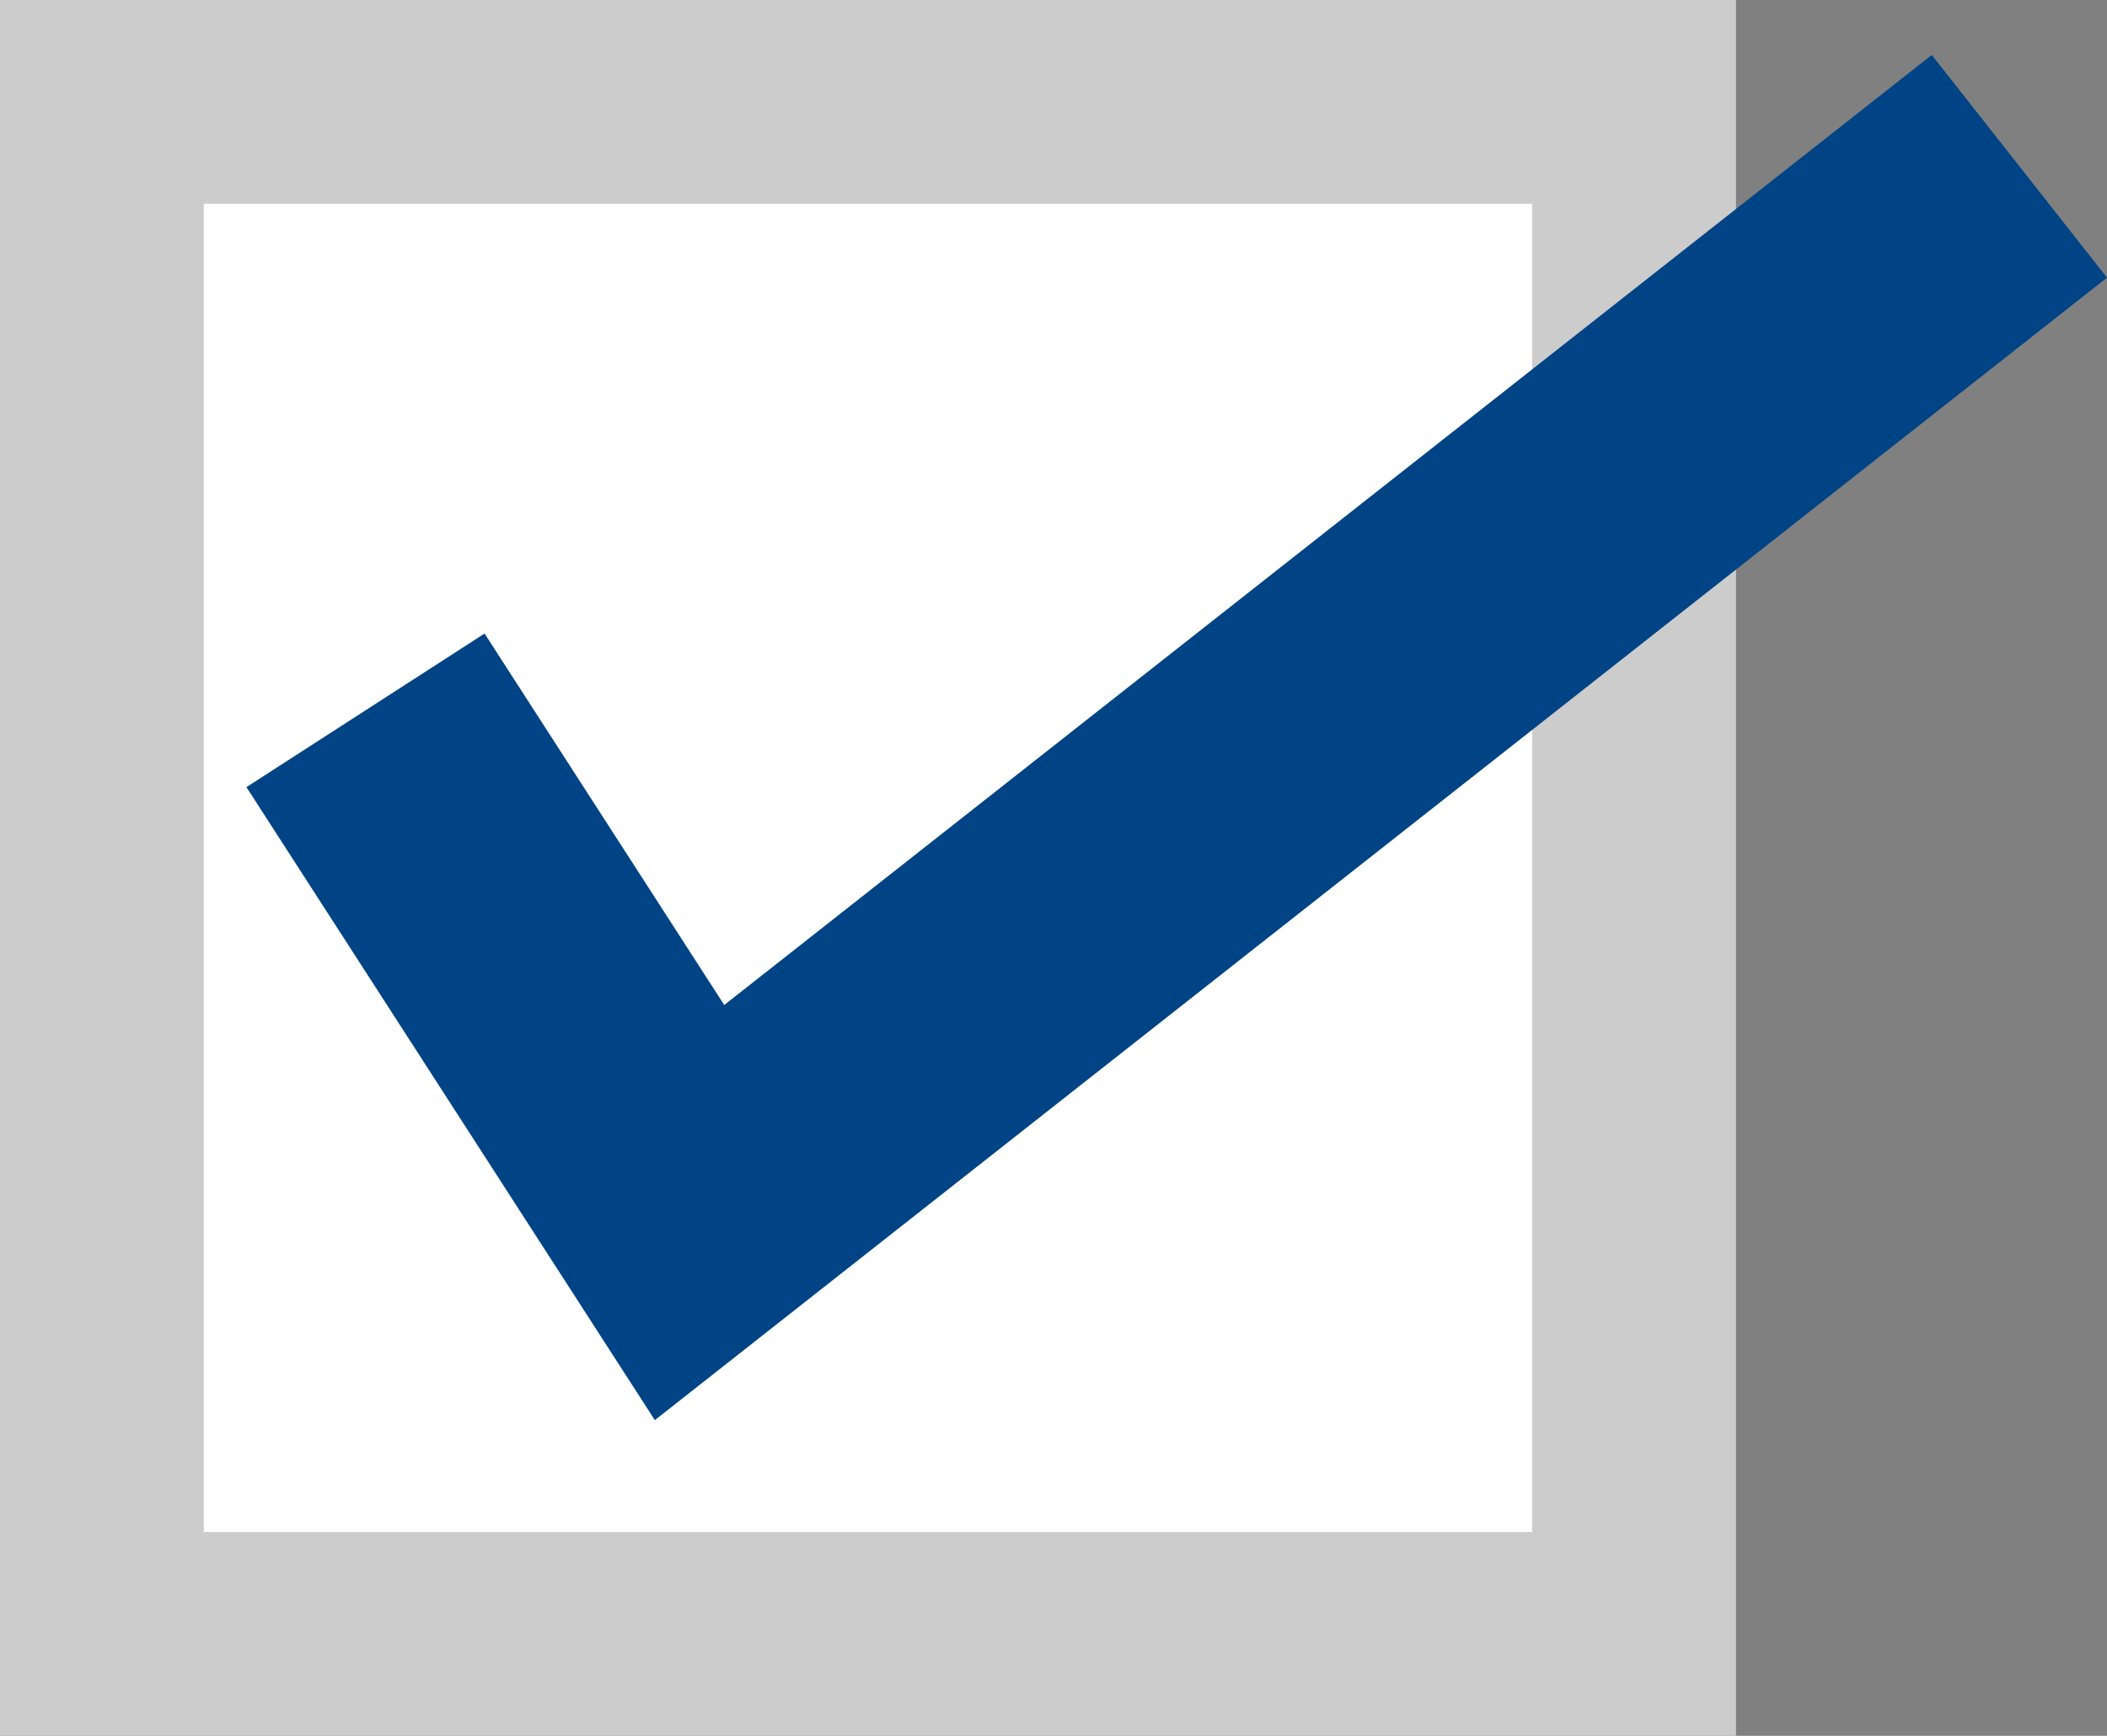 <?xml version="1.0" encoding="UTF-8"?><svg id="_レイヤー_1" xmlns="http://www.w3.org/2000/svg" viewBox="0 0 1169.02 963.18"><rect x="0" y="0" width="1169.02" height="963.18" fill="#808080" stroke="none"/><defs><style>.cls-1{fill:#ccc;}.cls-2{fill:#fff;}.cls-3{fill:#004485;}</style></defs><rect class="cls-2" x="56.53" y="56.53" width="850.12" height="850.12"/><path class="cls-1" d="M850.12,113.06v737.06H113.06V113.06h737.06M963.18,0H0v963.18h963.18V0h0Z"/><polygon class="cls-3" points="363.33 788 136.73 436.77 268.85 351.53 401.83 557.65 1071.8 30.49 1169.02 154.06 363.33 788"/></svg>